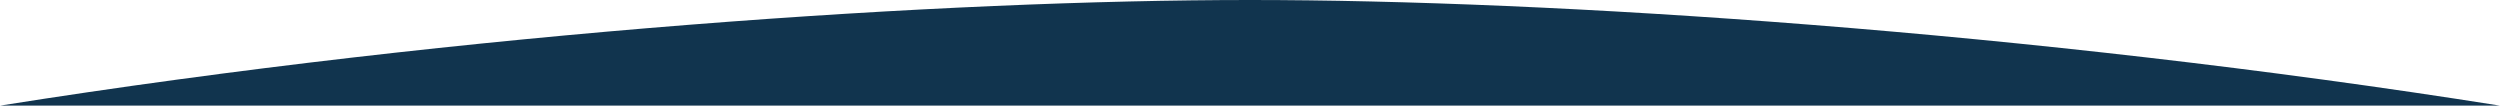 <?xml version="1.0" encoding="utf-8"?>
<!-- Generator: Adobe Illustrator 26.3.1, SVG Export Plug-In . SVG Version: 6.00 Build 0)  -->
<svg version="1.1" id="Layer_6" xmlns="http://www.w3.org/2000/svg" xmlns:xlink="http://www.w3.org/1999/xlink" x="0px" y="0px"
	 viewBox="0 0 1704 72" width="1704" height="72" style="enable-background:new 0 0 1704 72;" xml:space="preserve">
<style type="text/css">
	.st0{fill:#11344E;}
</style>
<path class="st0" d="M852,0C646.4,0,321.5,21.1,0,72h1704C1382.5,21.1,1057.6,0,852,0z"/>
</svg>
